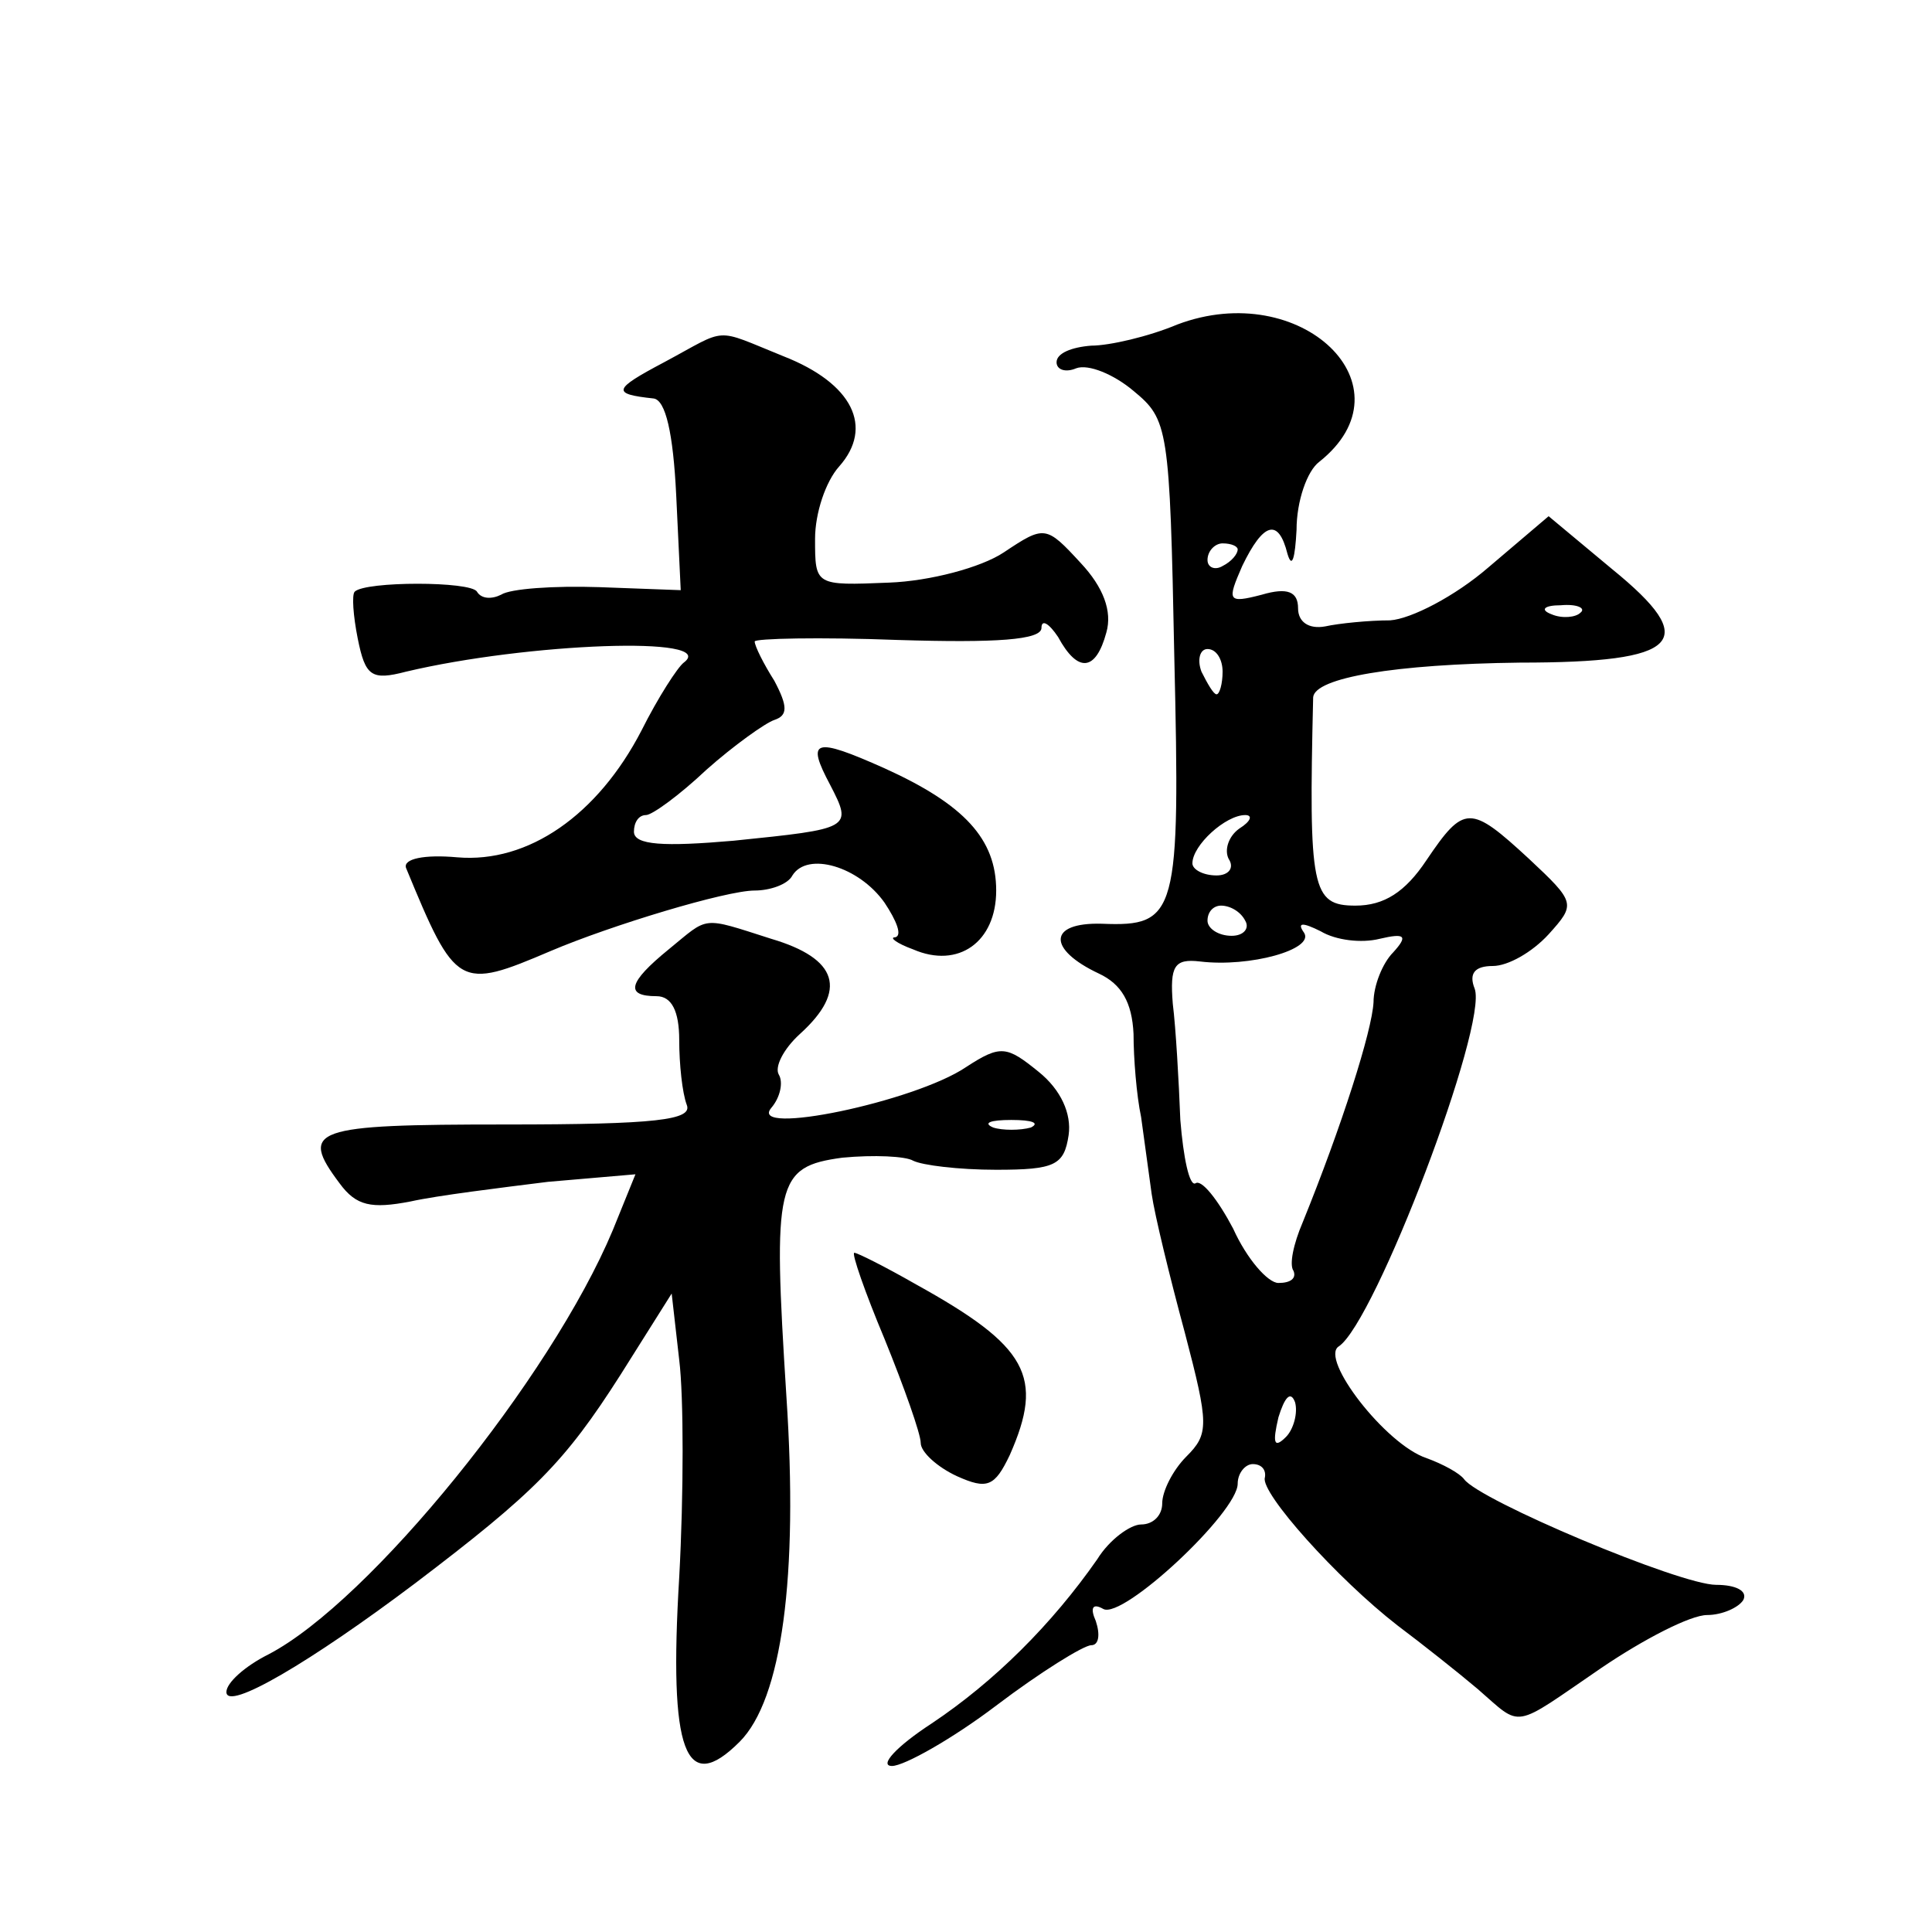 <?xml version="1.0" standalone="no"?>
<!DOCTYPE svg PUBLIC "-//W3C//DTD SVG 20010904//EN"
 "http://www.w3.org/TR/2001/REC-SVG-20010904/DTD/svg10.dtd">
<svg version="1.0" xmlns="http://www.w3.org/2000/svg"
 width="128pt" height="128pt" viewBox="0 0 128 128"
 preserveAspectRatio="xMidYMid meet">
<g transform="translate(0,128) scale(0.1,-0.1)"
fill="#0" stroke="none">
<path d="M780 1065 c-19 -8 -45 -14 -57 -14 -13 -1 -23 -5 -23 -11 0 -5 6 -7 13
-4 8 3 25 -4 38 -15 23 -19 24 -24 27 -176 4 -171 2 -179 -48 -177 -36 1 -36 -17
-2 -33 15 -7 22 -19 23 -40 0 -16 2 -41 5 -55 2 -14 5 -37 7 -51 2 -14 12 -55 22
-92 16 -61 16 -67 1 -82 -9 -9 -16 -23 -16 -31 0 -8 -6 -14 -14 -14 -7 0 -21 -10
-29 -23 -30 -43 -68 -81 -110 -109 -23 -15 -35 -28 -26 -28 8 0 40 18 69 40 29
22 58 40 63 40 5 0 6 7 3 16 -4 9 -2 12 5 8 13 -7 89 64 89 83 0 7 5 13 10 13 6
0 9 -4 8 -9 -3 -10 48 -67 88 -98 16 -12 40 -31 53 -42 30 -26 22 -27 82 14 28
19 59 35 70 35 10 0 21 5 24 10 3 6 -5 10 -18 10 -24 0 -157 56 -167 70 -3 4 -14
10 -25 14 -27 9 -71 66 -58 74 24 16 99 213 90 237 -4 10 0 15 12 15 10 0 26 9
37 21 18 20 18 21 -13 50 -39 36 -43 36 -68 -1 -14 -21 -28 -30 -47 -30 -29 0 -31
11 -28 138 1 13 54 22 137 23 107 0 120 14 61 62 l-42 35 -40 -34 c-22 -19 -51
-34 -65 -35 -14 0 -34 -2 -43 -4 -11 -2 -18 3 -18 12 0 11 -7 14 -24 9 -23 -6 -23
-4 -13 19 14 29 24 32 30 8 3 -10 5 -3 6 16 0 19 7 39 15 45 63 50 -12 122 -94
91z m40 -149 c0 -3 -4 -8 -10 -11 -5 -3 -10 -1 -10 4 0 6 5 11 10 11 6 0 10 -2
10 -4z m227 -42 c-3 -3 -12 -4 -19 -1 -8 3 -5 6 6 6 11 1 17 -2 13 -5z m-237 -39
c0 -8 -2 -15 -4 -15 -2 0 -6 7 -10 15 -3 8 -1 15 4 15 6 0 10 -7 10 -15z m11 -104
c-7 -5 -10 -14 -7 -20 4 -6 0 -11 -8 -11 -9 0 -16 4 -16 8 0 12 22 32 35 32 5 0
4 -4 -4 -9z m4 -61 c3 -5 -1 -10 -9 -10 -9 0 -16 5 -16 10 0 6 4 10 9 10 6 0 13
-4 16 -10z m89 -12 c17 4 19 2 9 -9 -7 -7 -13 -22 -13 -33 -1 -19 -21 -82 -47 -146
-6 -14 -9 -28 -6 -32 2 -5 -2 -8 -10 -8 -7 0 -21 16 -30 36 -10 19 -21 33 -25 30
-4 -2 -8 17 -10 42 -1 26 -3 61 -5 77 -2 25 1 30 18 28 33 -4 76 8 69 19 -5 7 -1
7 11 1 10 -6 27 -8 39 -5z m-62 -330 c-8 -8 -9 -4 -5 13 4 13 8 18 11 10 2 -7 -1
-18 -6 -23z M440 1040 c-34 -18 -35 -21 -7 -24 8 -1 13 -23 15 -64 l3 -63 -54 2
c-30 1 -59 -1 -65 -5 -6 -3 -13 -3 -16 2 -4 7 -74 7 -81 0 -2 -2 -1 -16 2 -31 5
-25 9 -28 32 -22 80 19 208 24 184 6 -4 -3 -17 -23 -28 -45 -29 -56 -75 -88 -122
-84 -22 2 -36 -1 -34 -7 33 -80 35 -81 96 -55 40 17 116 40 135 40 10 0 22 4 25
10 10 16 44 6 61 -18 8 -12 12 -22 7 -23 -4 0 1 -4 12 -8 30 -13 55 5 55 39 0 34
-21 57 -74 81 -47 21 -52 19 -36 -11 15 -29 14 -29 -64 -37 -46 -4 -66 -3 -66 6
0 6 3 11 8 11 4 0 22 13 40 30 18 16 39 31 45 33 9 3 9 9 0 26 -7 11 -13 23 -13
26 0 2 43 3 95 1 65 -2 95 0 95 8 0 6 5 3 11 -6 13 -24 25 -23 32 3 4 14 -2 30
-17 46 -23 25 -24 25 -51 7 -15 -10 -49 -19 -76 -20 -49 -2 -49 -2 -49 29 0 17
7 38 16 48 23 26 9 55 -37 73 -47 19 -36 19 -79 -4z M443 651 c-27 -22 -29 -31
-8 -31 10 0 15 -10 15 -29 0 -16 2 -35 5 -43 4 -10 -20 -13 -120 -13 -128 0 -137
-3 -110 -39 11 -15 21 -17 47 -12 18 4 59 9 91 13 l58 5 -15 -37 c-41 -98 -161
-246 -228 -281 -16 -8 -28 -19 -28 -25 0 -13 56 20 125 72 79 60 99 80 136 138
l34 54 5 -44 c3 -24 3 -89 0 -144 -7 -116 4 -145 40 -109 28 28 39 109 31 229 -9
142 -7 152 37 158 21 2 42 1 47 -2 6 -3 30 -6 55 -6 39 0 45 3 48 23 2 14 -5 30
-20 42 -21 17 -25 18 -48 3 -34 -23 -145 -46 -129 -27 6 7 8 17 5 22 -3 5 3 17
14 27 32 29 25 50 -19 63 -47 15 -41 15 -68 -7z m240 -118 c-7 -2 -19 -2 -25 0
-7 3 -2 5 12 5 14 0 19 -2 13 -5z M586 393 c13 -32 24 -63 24 -69 0 -6 11 -16 24
-22 20 -9 25 -7 35 14 23 52 12 72 -62 113 -21 12 -39 21 -41 21 -2 0 7 -26 20
-57z"/>
</g>
</svg>
